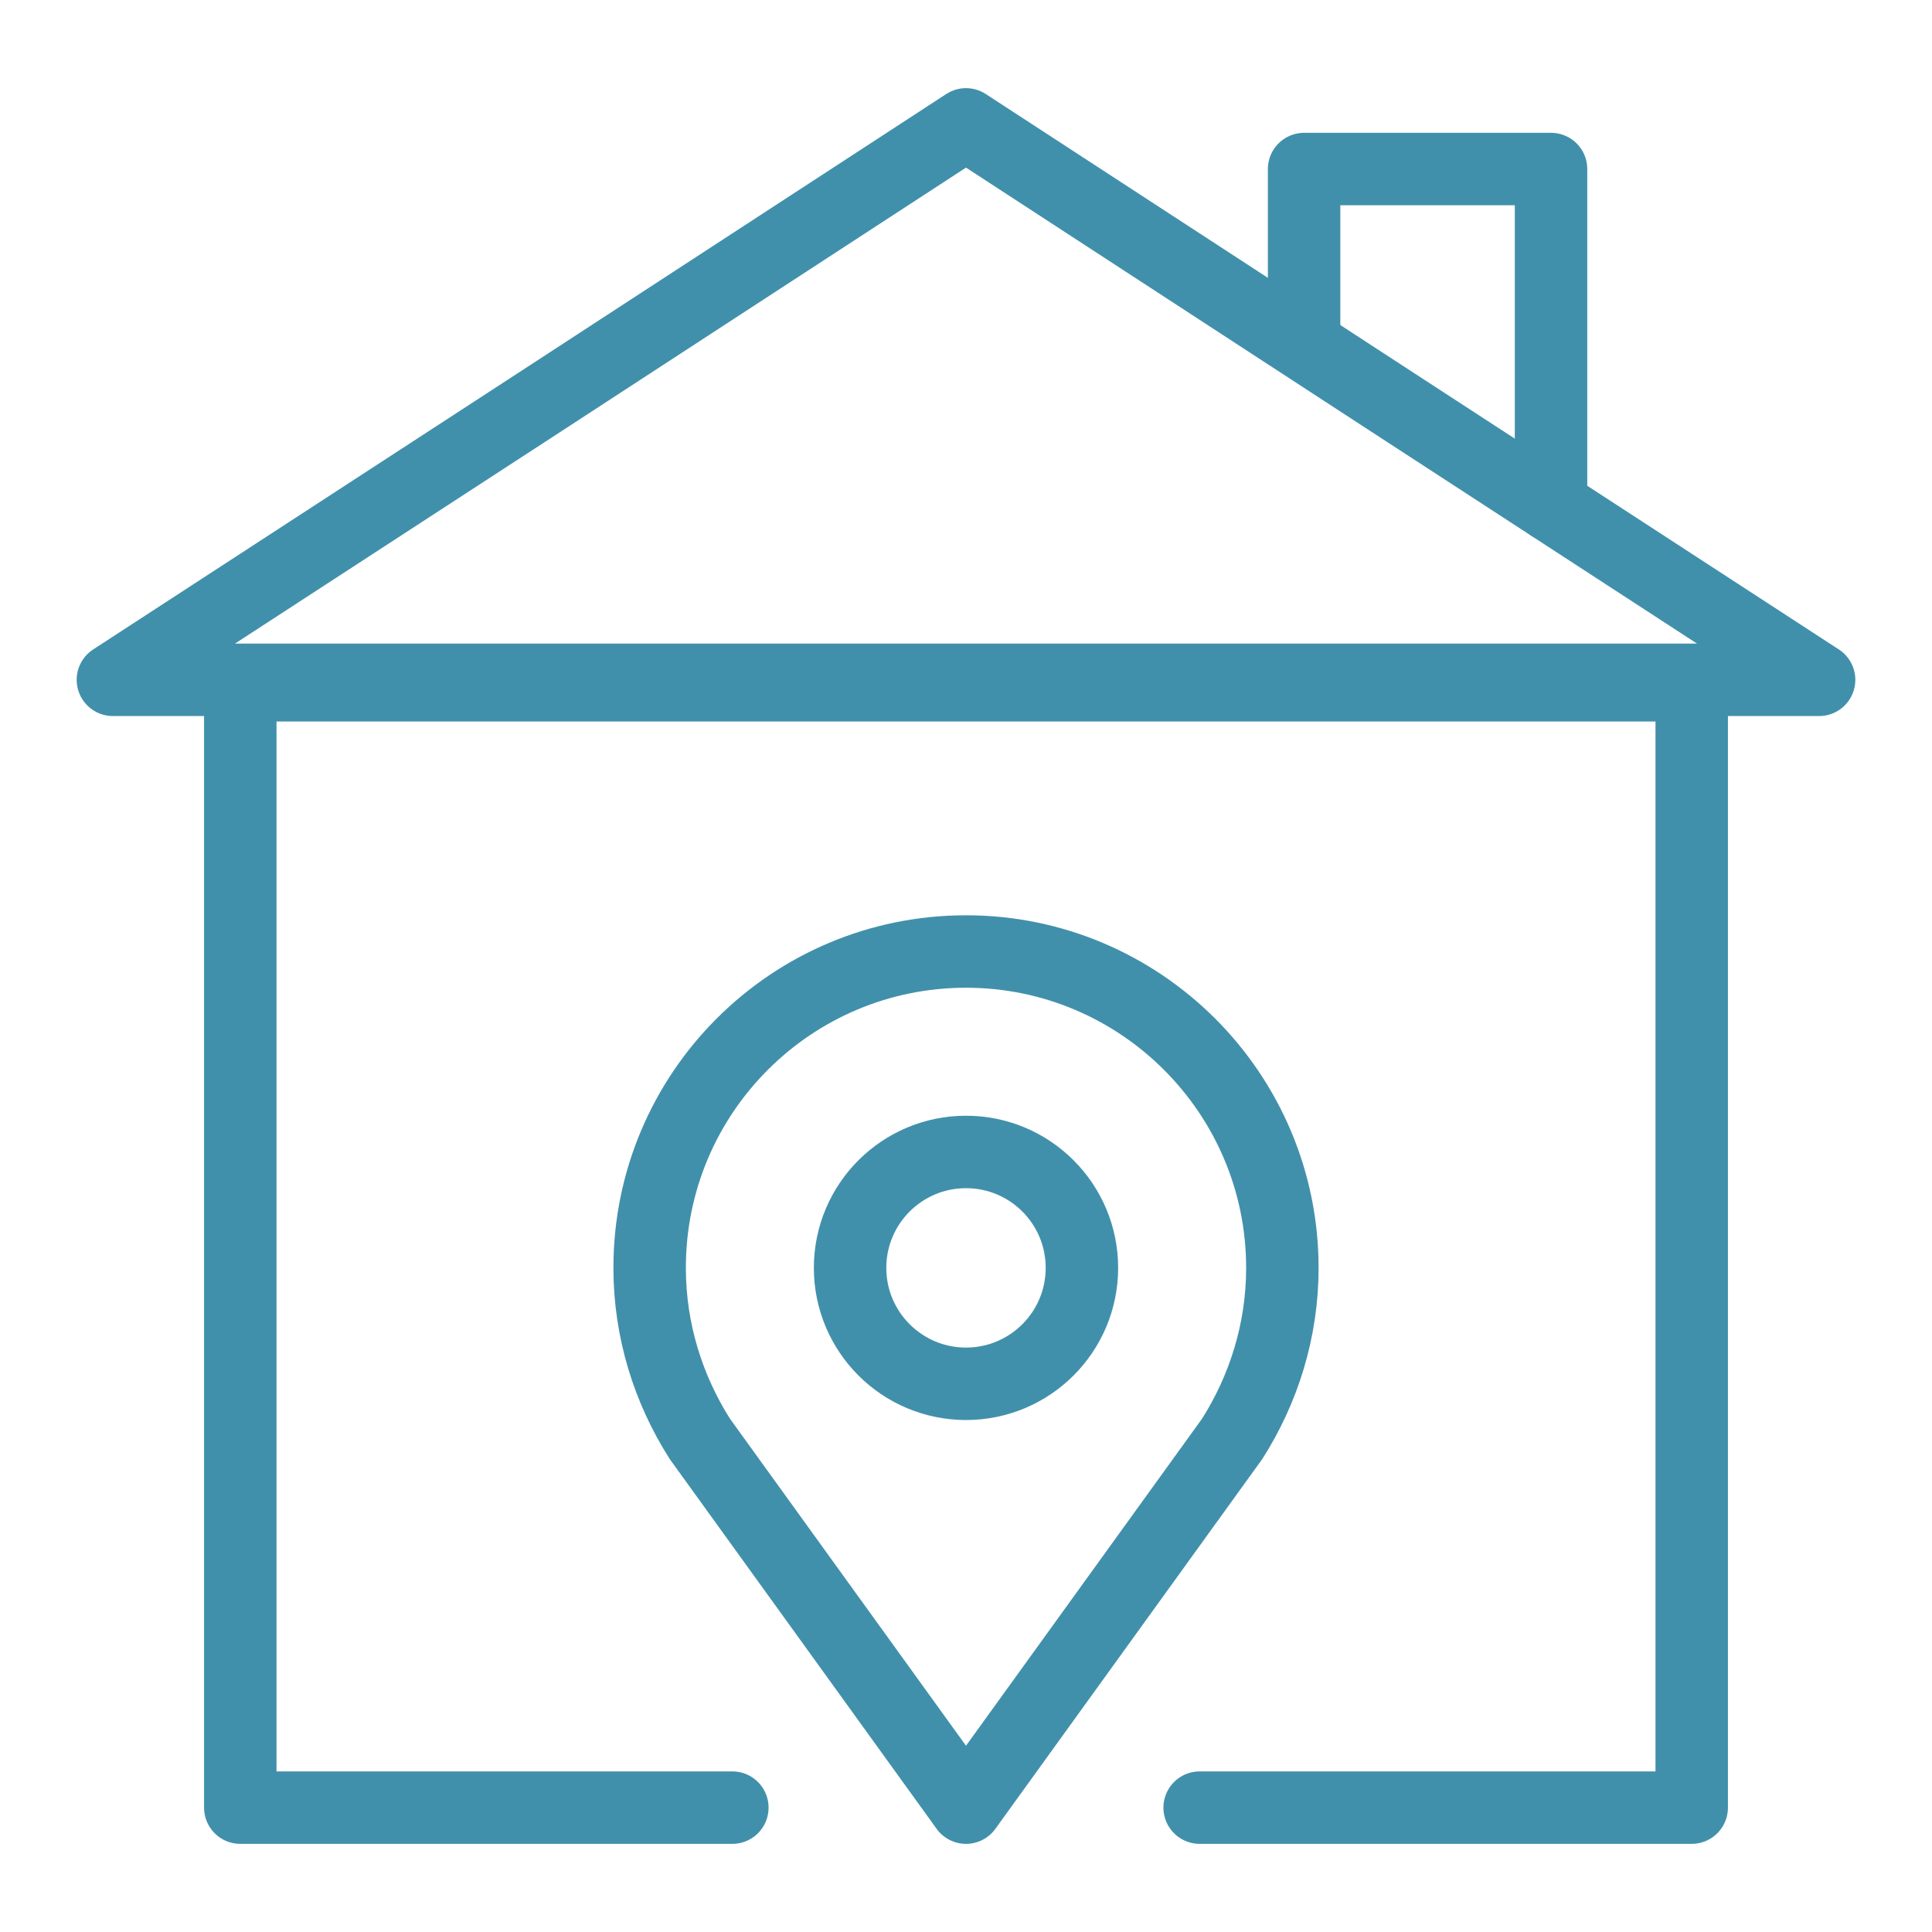 <?xml version="1.0" encoding="utf-8"?>
<!-- Generator: Adobe Illustrator 25.3.0, SVG Export Plug-In . SVG Version: 6.00 Build 0)  -->
<svg version="1.1" id="Layer_1" xmlns="http://www.w3.org/2000/svg" xmlns:xlink="http://www.w3.org/1999/xlink" x="0px" y="0px"
	 viewBox="0 0 32 32" style="enable-background:new 0 0 32 32;" xml:space="preserve">
<style type="text/css">
	.st0{fill:none;stroke:#1D1D1B;stroke-width:2;stroke-linejoin:round;stroke-miterlimit:10;}
	.st1{fill:none;stroke:#4190AB;stroke-width:2;stroke-miterlimit:10;}
	.st2{fill:none;stroke:#609AB1;stroke-width:2;stroke-linecap:round;stroke-miterlimit:10;}
	.st3{fill:none;stroke:#4190AB;stroke-width:2;stroke-linecap:round;stroke-linejoin:round;stroke-miterlimit:10;}
	.st4{fill:none;stroke:#1D1D1B;stroke-width:2;stroke-linecap:round;stroke-linejoin:round;stroke-miterlimit:10;}
	.st5{fill:none;stroke:#000000;stroke-width:2;stroke-miterlimit:10;}
	.st6{fill:none;stroke:#000000;stroke-width:2;stroke-linecap:round;stroke-linejoin:round;stroke-miterlimit:10;}
	.st7{fill:none;stroke:#78A3B7;stroke-width:2;stroke-linecap:round;stroke-linejoin:round;stroke-miterlimit:10;}
	.st8{fill:none;stroke:#4190AB;stroke-width:1.2;stroke-linecap:round;stroke-linejoin:round;stroke-miterlimit:10;}
	.st9{fill:#4190AB;}
</style>
<polyline class="st8" points="12.13,29.94 3.98,29.94 3.98,11.35 28.02,11.35 28.02,29.94 19.87,29.94 "/>
<polygon class="st8" points="16,2.06 23.06,6.66 30.13,11.26 16,11.26 1.87,11.26 8.94,6.66 "/>
<polyline class="st8" points="25.69,8.37 25.69,2.8 21.6,2.8 21.6,5.58 "/>
<path class="st8" d="M21.24,21c0-2.89-2.35-5.24-5.24-5.24S10.76,18.1,10.76,21c0,1.04,0.31,2.01,0.83,2.83h0L16,29.94l4.41-6.11h0
	C20.93,23.01,21.24,22.04,21.24,21z"/>
<circle class="st8" cx="16" cy="21" r="1.92"/>
</svg>

